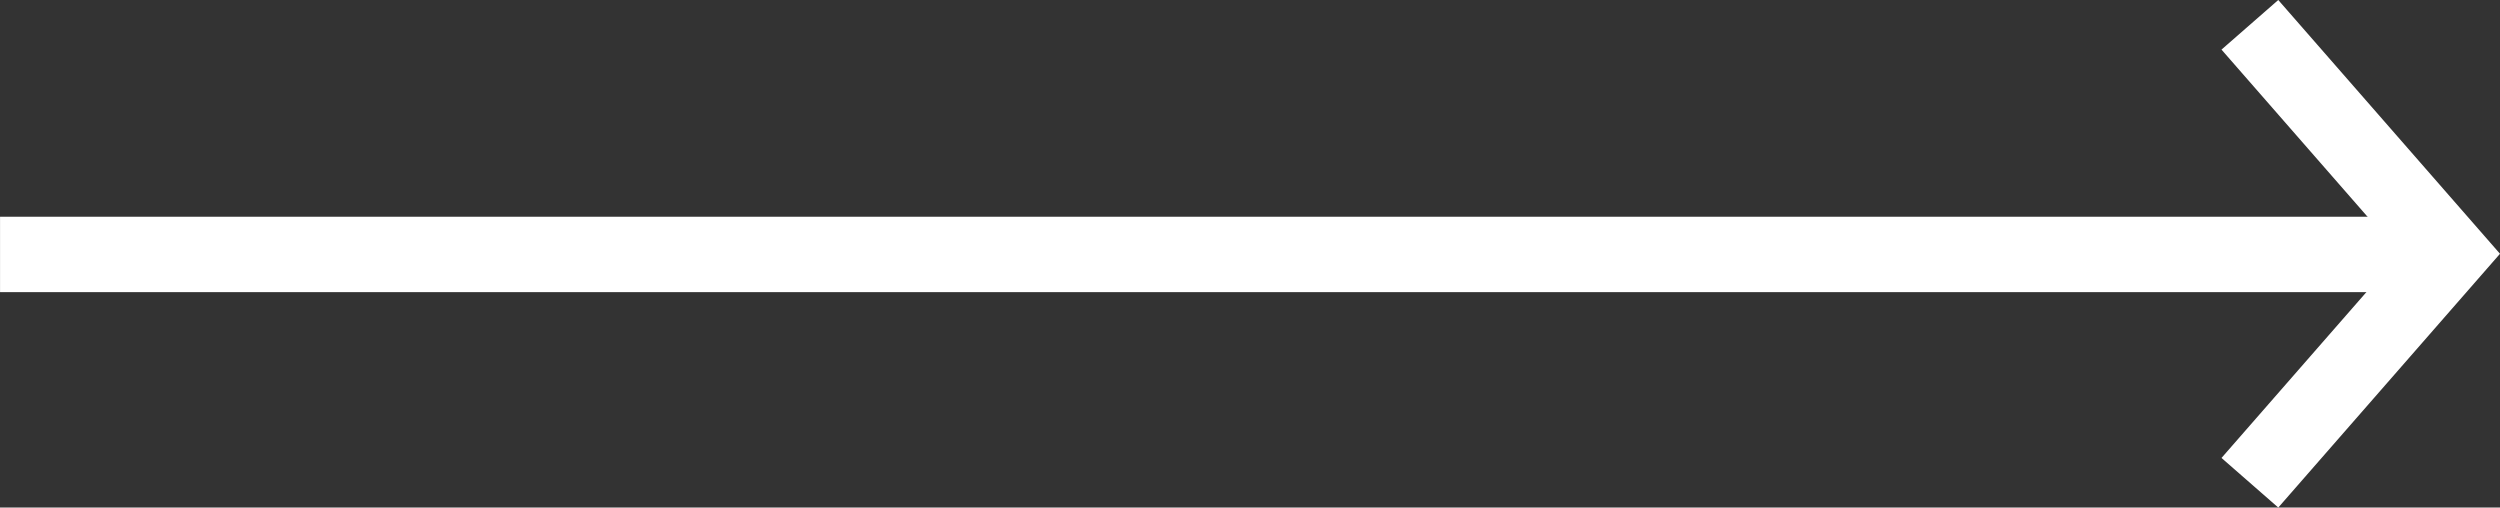 <svg xmlns="http://www.w3.org/2000/svg" width="66.328" height="13.466"><rect width="100%" height="100%" fill="#333333" stroke="none"/><defs><linearGradient id="a" x1=".5" x2=".5" y2="1" gradientUnits="objectBoundingBox"><stop offset="0" stop-color="#5a7ffb"/><stop offset="1" stop-color="#2c3adc"/></linearGradient></defs><g stroke="#fff" stroke-linecap="square" stroke-width="2"><path data-name="Shape 1417" d="M0 0v62.92" transform="rotate(90 28.585 35.336)" stroke-linejoin="round" fill="url(#a)"/><path data-name="Shape 1418" d="M60.35 12.055L65 6.733l-4.65-5.322" fill="none"/></g></svg>